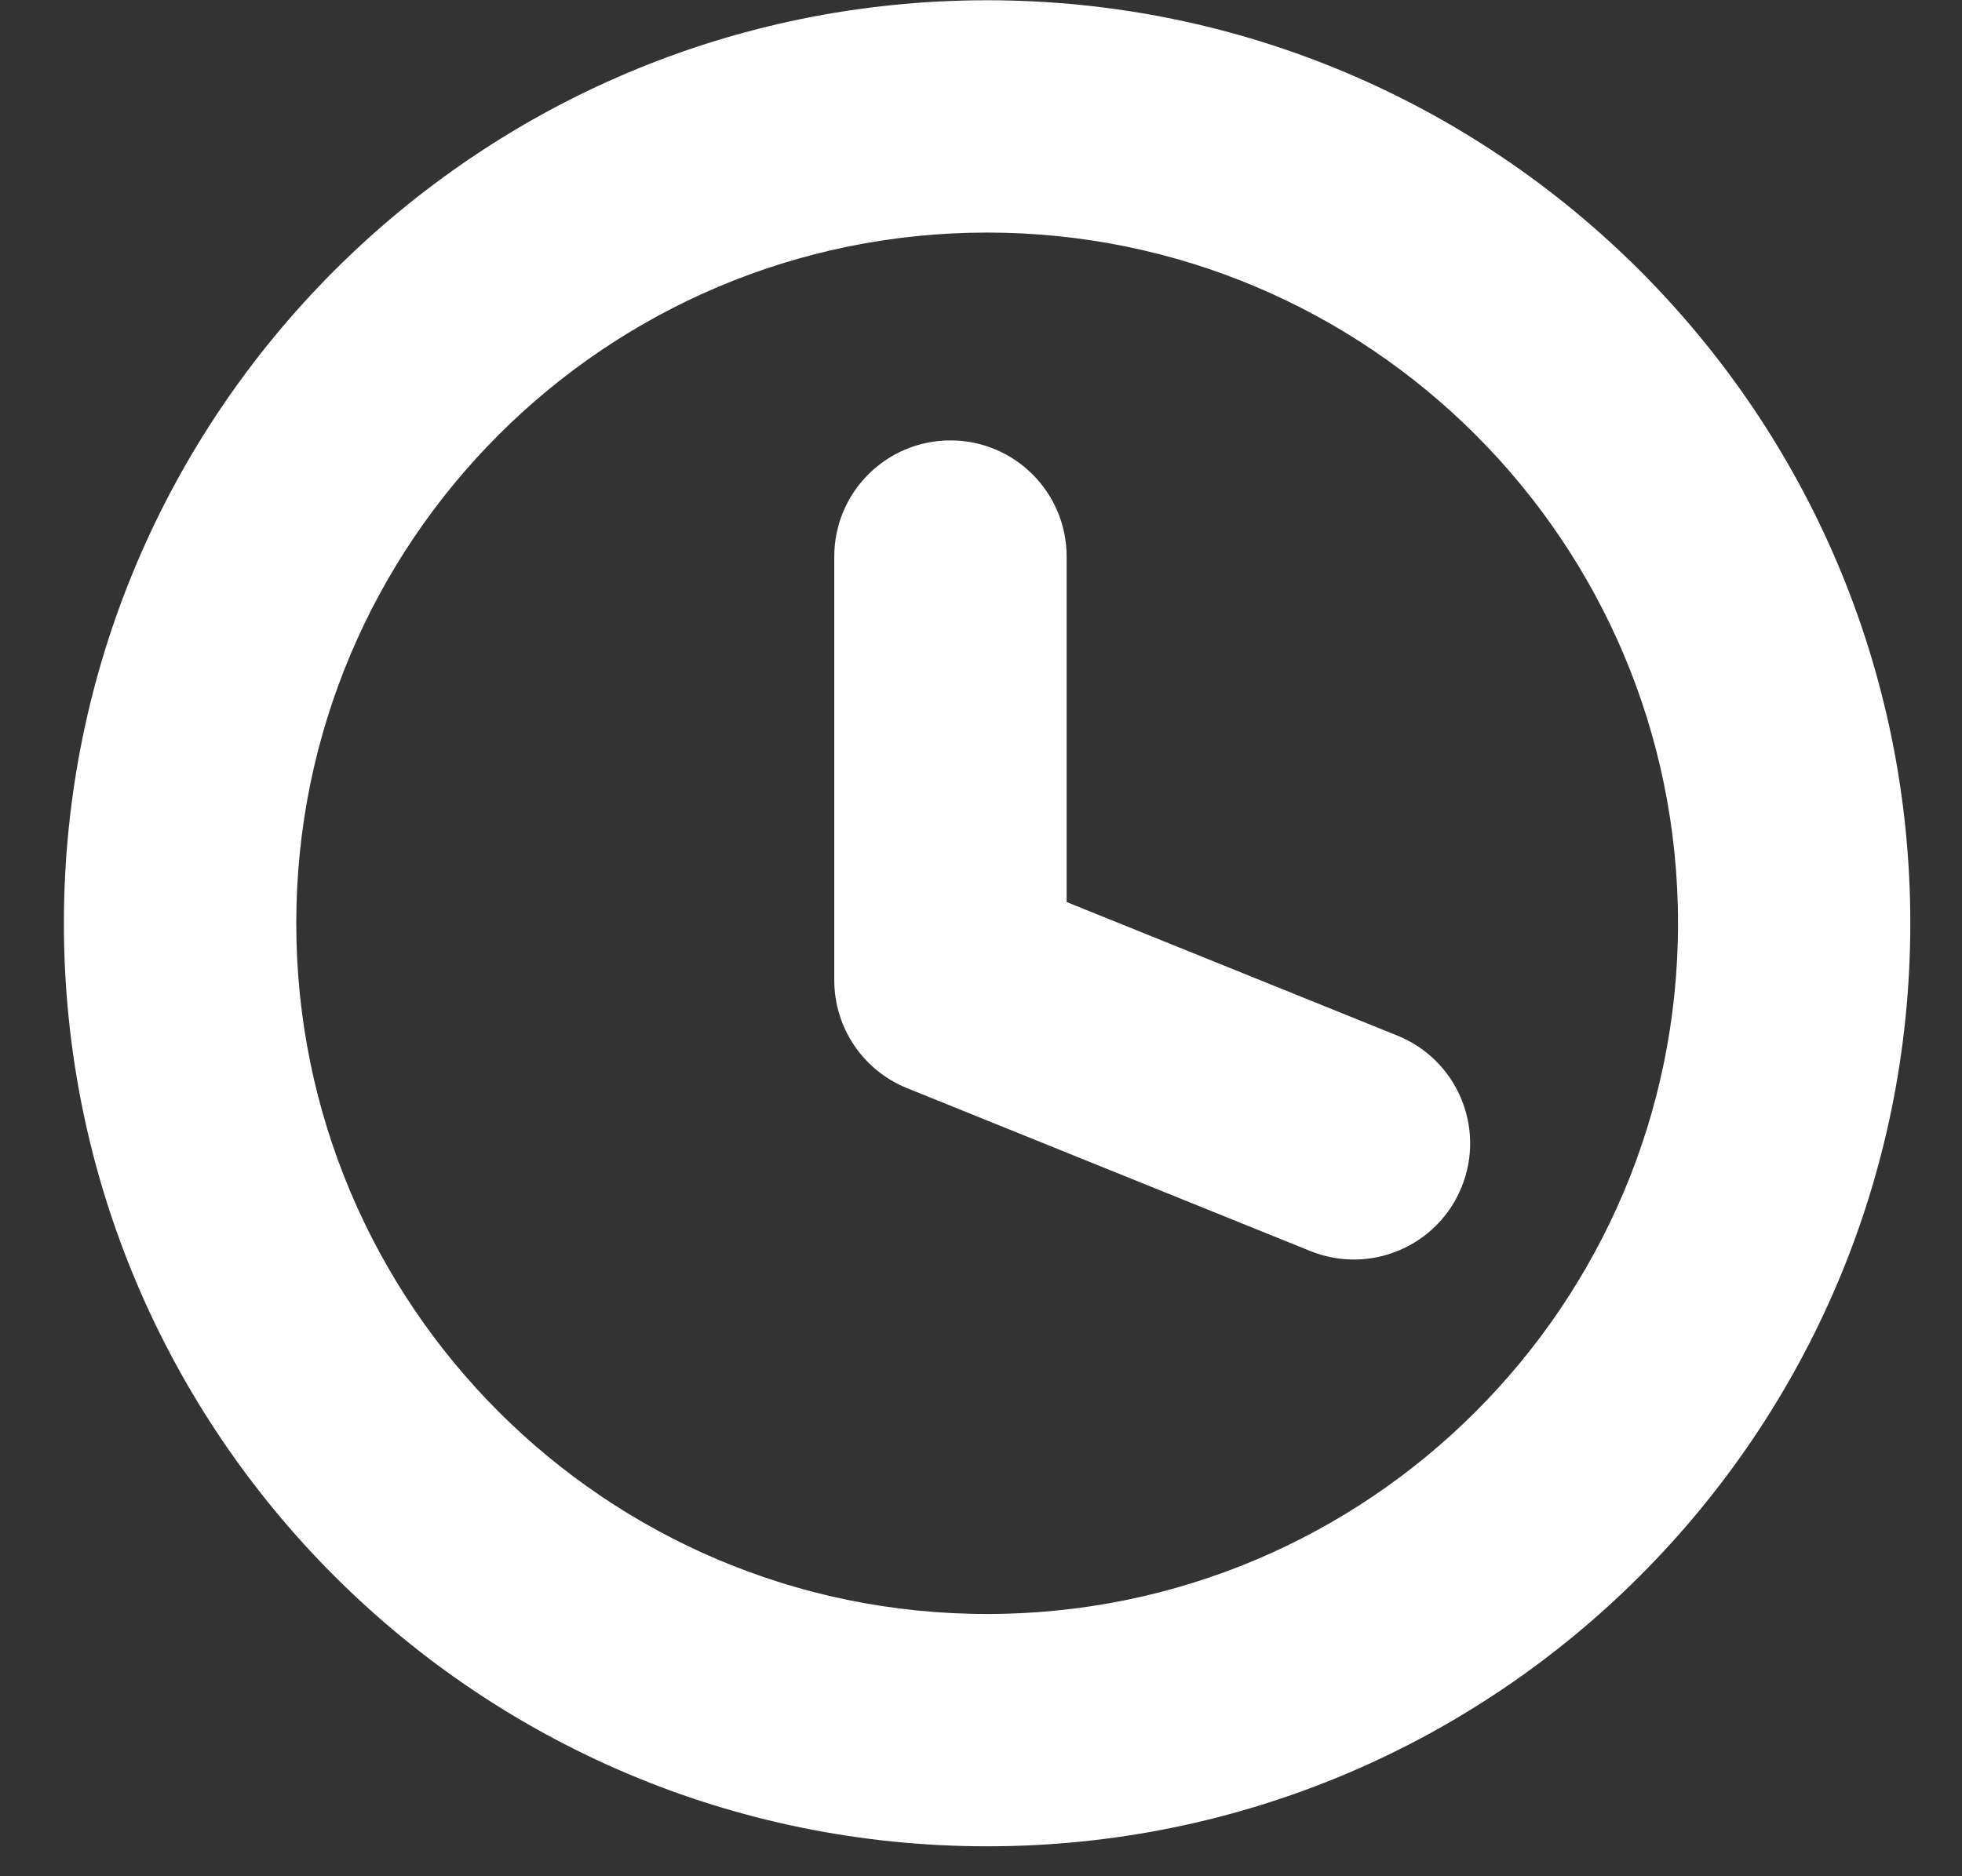 <?xml version="1.0" encoding="UTF-8"?> <svg xmlns="http://www.w3.org/2000/svg" width="23" height="22" viewBox="0 0 23 22" fill="none"><rect x="0" y="0" width="23" height="22" fill="#333333" stroke="none"/><path d="M22.143 10.826C22.143 4.987 17.409 0.254 11.572 0.254C5.733 0.254 1 4.987 1 10.826C1 16.665 5.733 21.398 11.572 21.398C17.409 21.398 22.143 16.665 22.143 10.826ZM3.222 10.826C3.222 6.214 6.96 2.476 11.572 2.476C16.183 2.476 19.922 6.215 19.922 10.826C19.922 15.437 16.183 19.176 11.572 19.176C6.96 19.176 3.222 15.438 3.222 10.826ZM12.253 6.526C12.253 5.912 11.755 5.415 11.142 5.415C10.528 5.415 10.031 5.912 10.031 6.526V11.495C10.031 11.948 10.306 12.356 10.726 12.526L15.456 14.437C16.025 14.666 16.672 14.392 16.902 13.823C17.132 13.254 16.857 12.606 16.288 12.376L12.253 10.746V6.526Z" fill="white" stroke="white" stroke-width="0.502"></path></svg> 